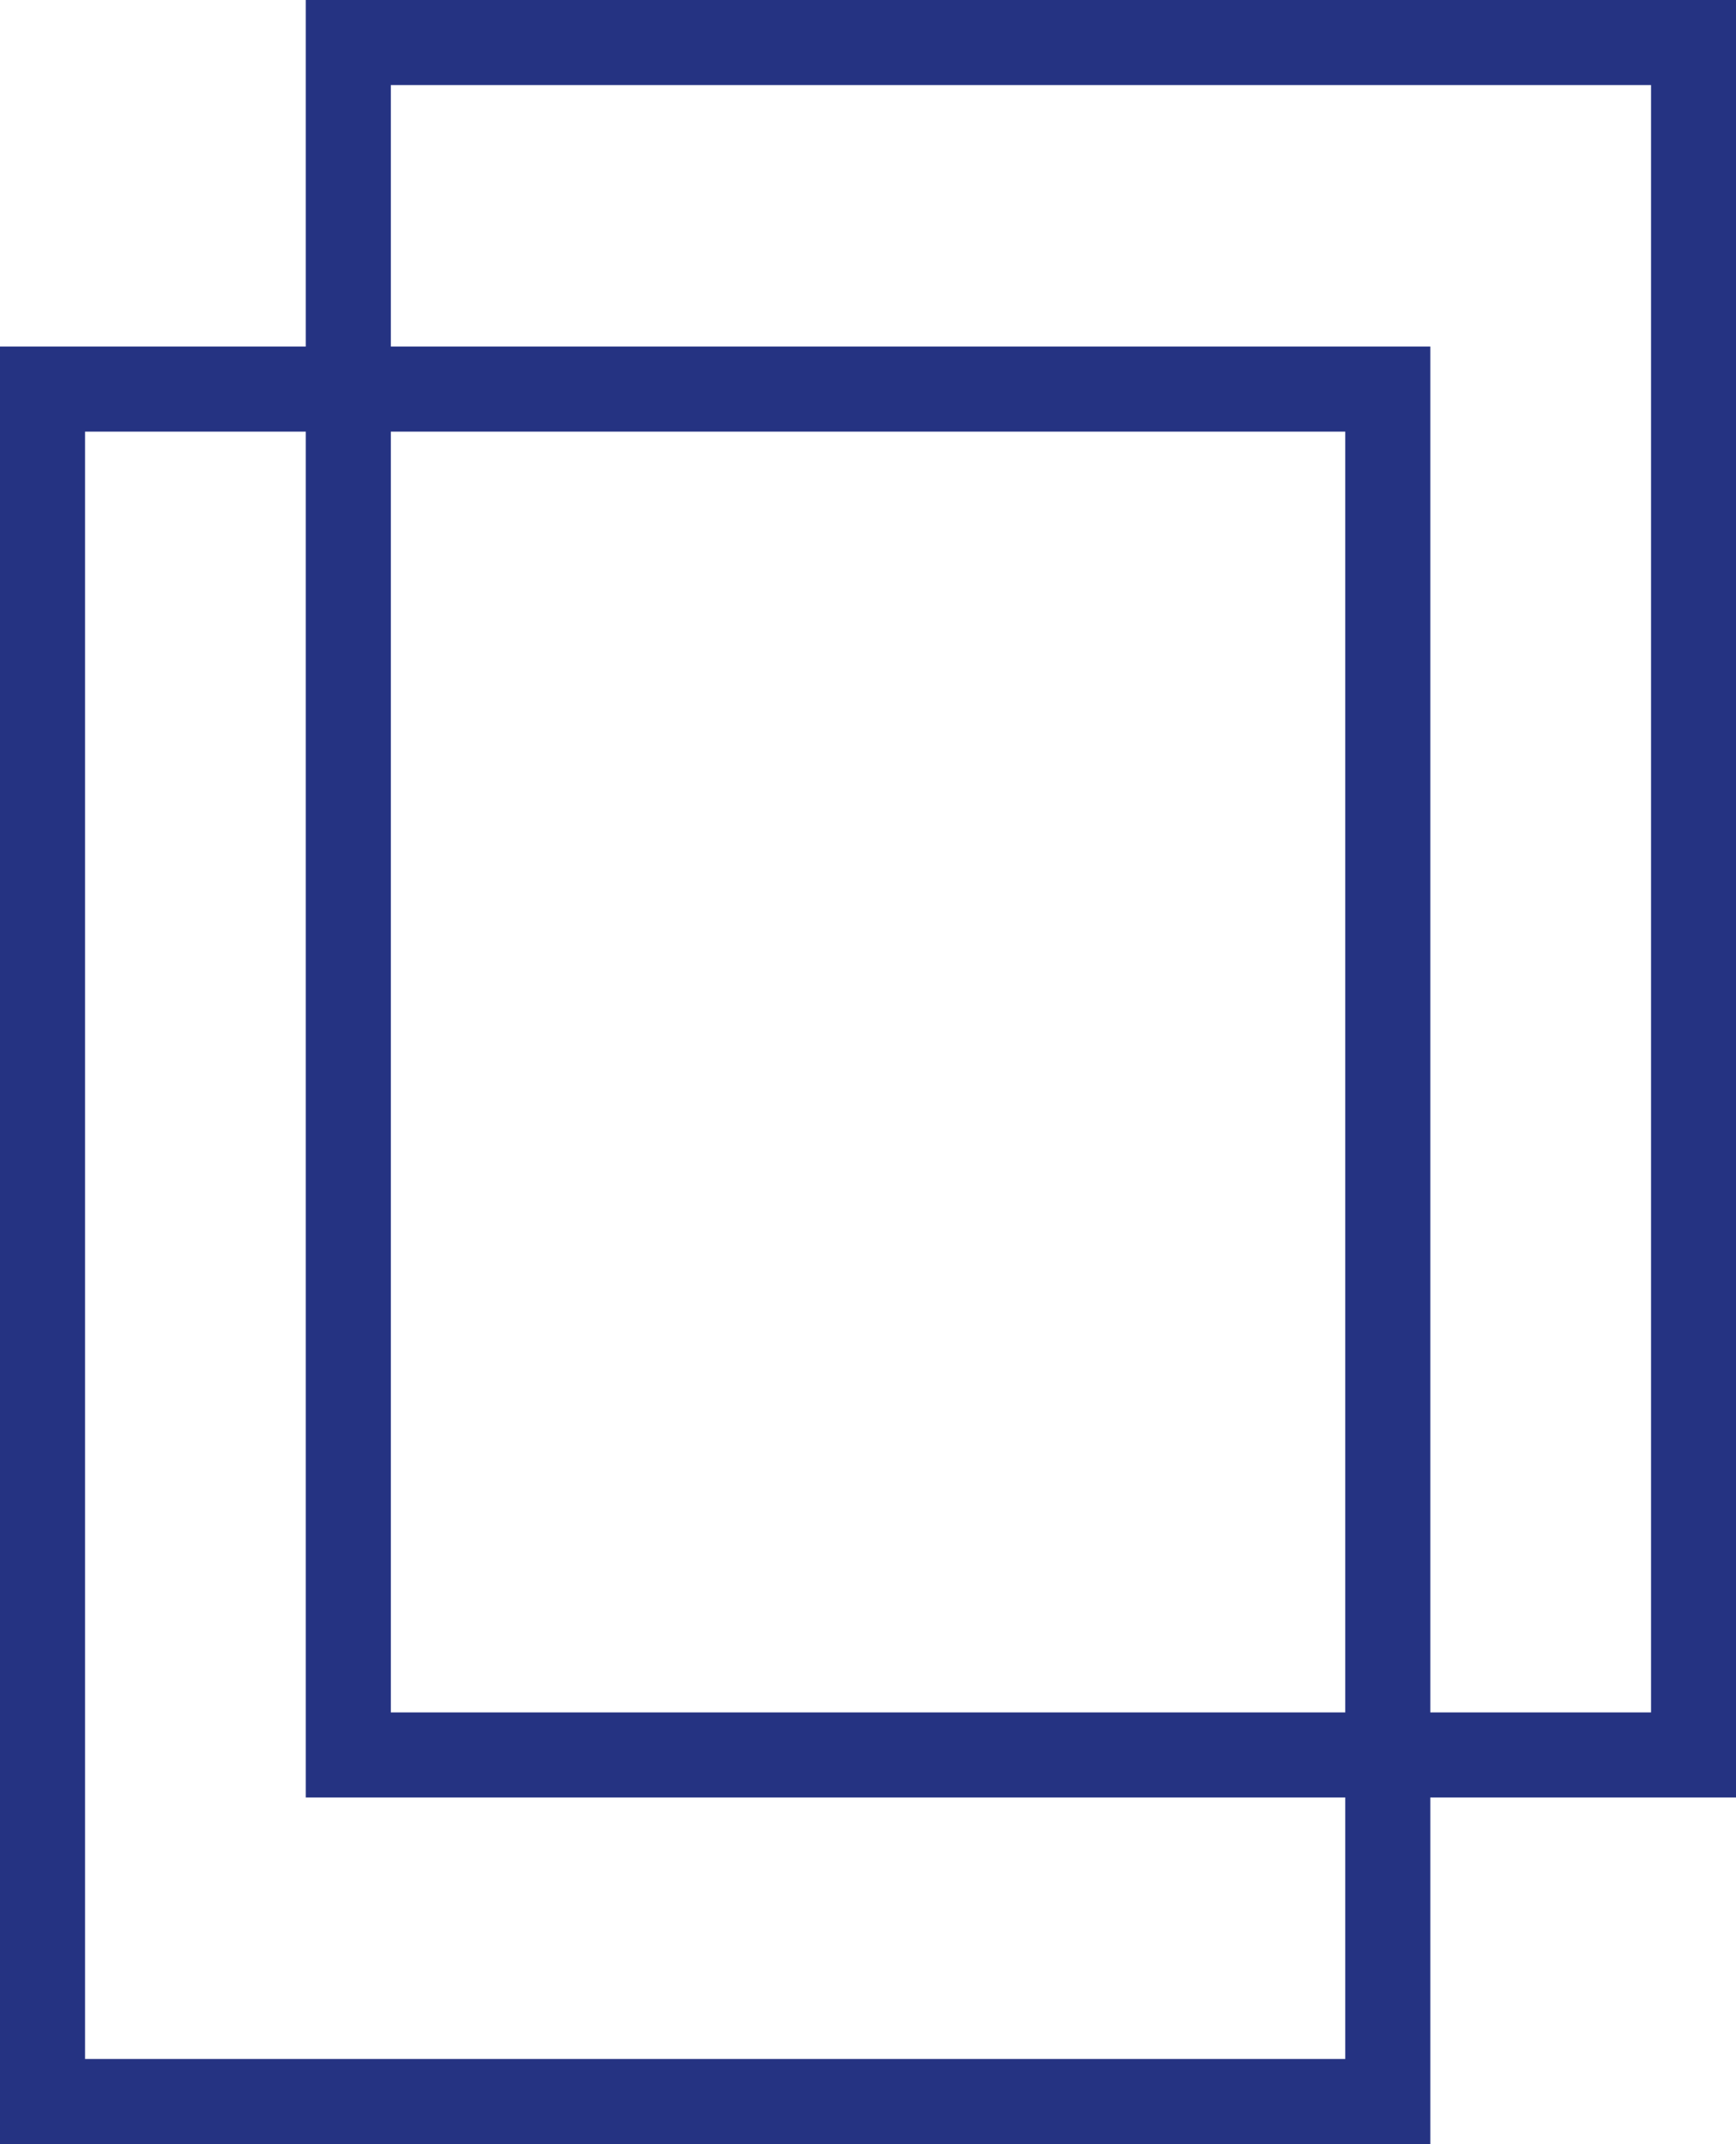 <svg xmlns="http://www.w3.org/2000/svg" width="20.415" height="25.209" viewBox="0 0 20.415 25.209">
  <g id="Group_304" data-name="Group 304" transform="translate(-866.662 -600.545)">
    <rect id="Rectangle_491" data-name="Rectangle 491" width="15.82" height="20.134" transform="translate(867.162 605.12)" fill="none" stroke="#253382" stroke-width="1"/>
    <rect id="Rectangle_492" data-name="Rectangle 492" width="15.82" height="20.134" transform="translate(870.758 601.045)" fill="none" stroke="#253382" stroke-width="1"/>
  </g>
</svg>
